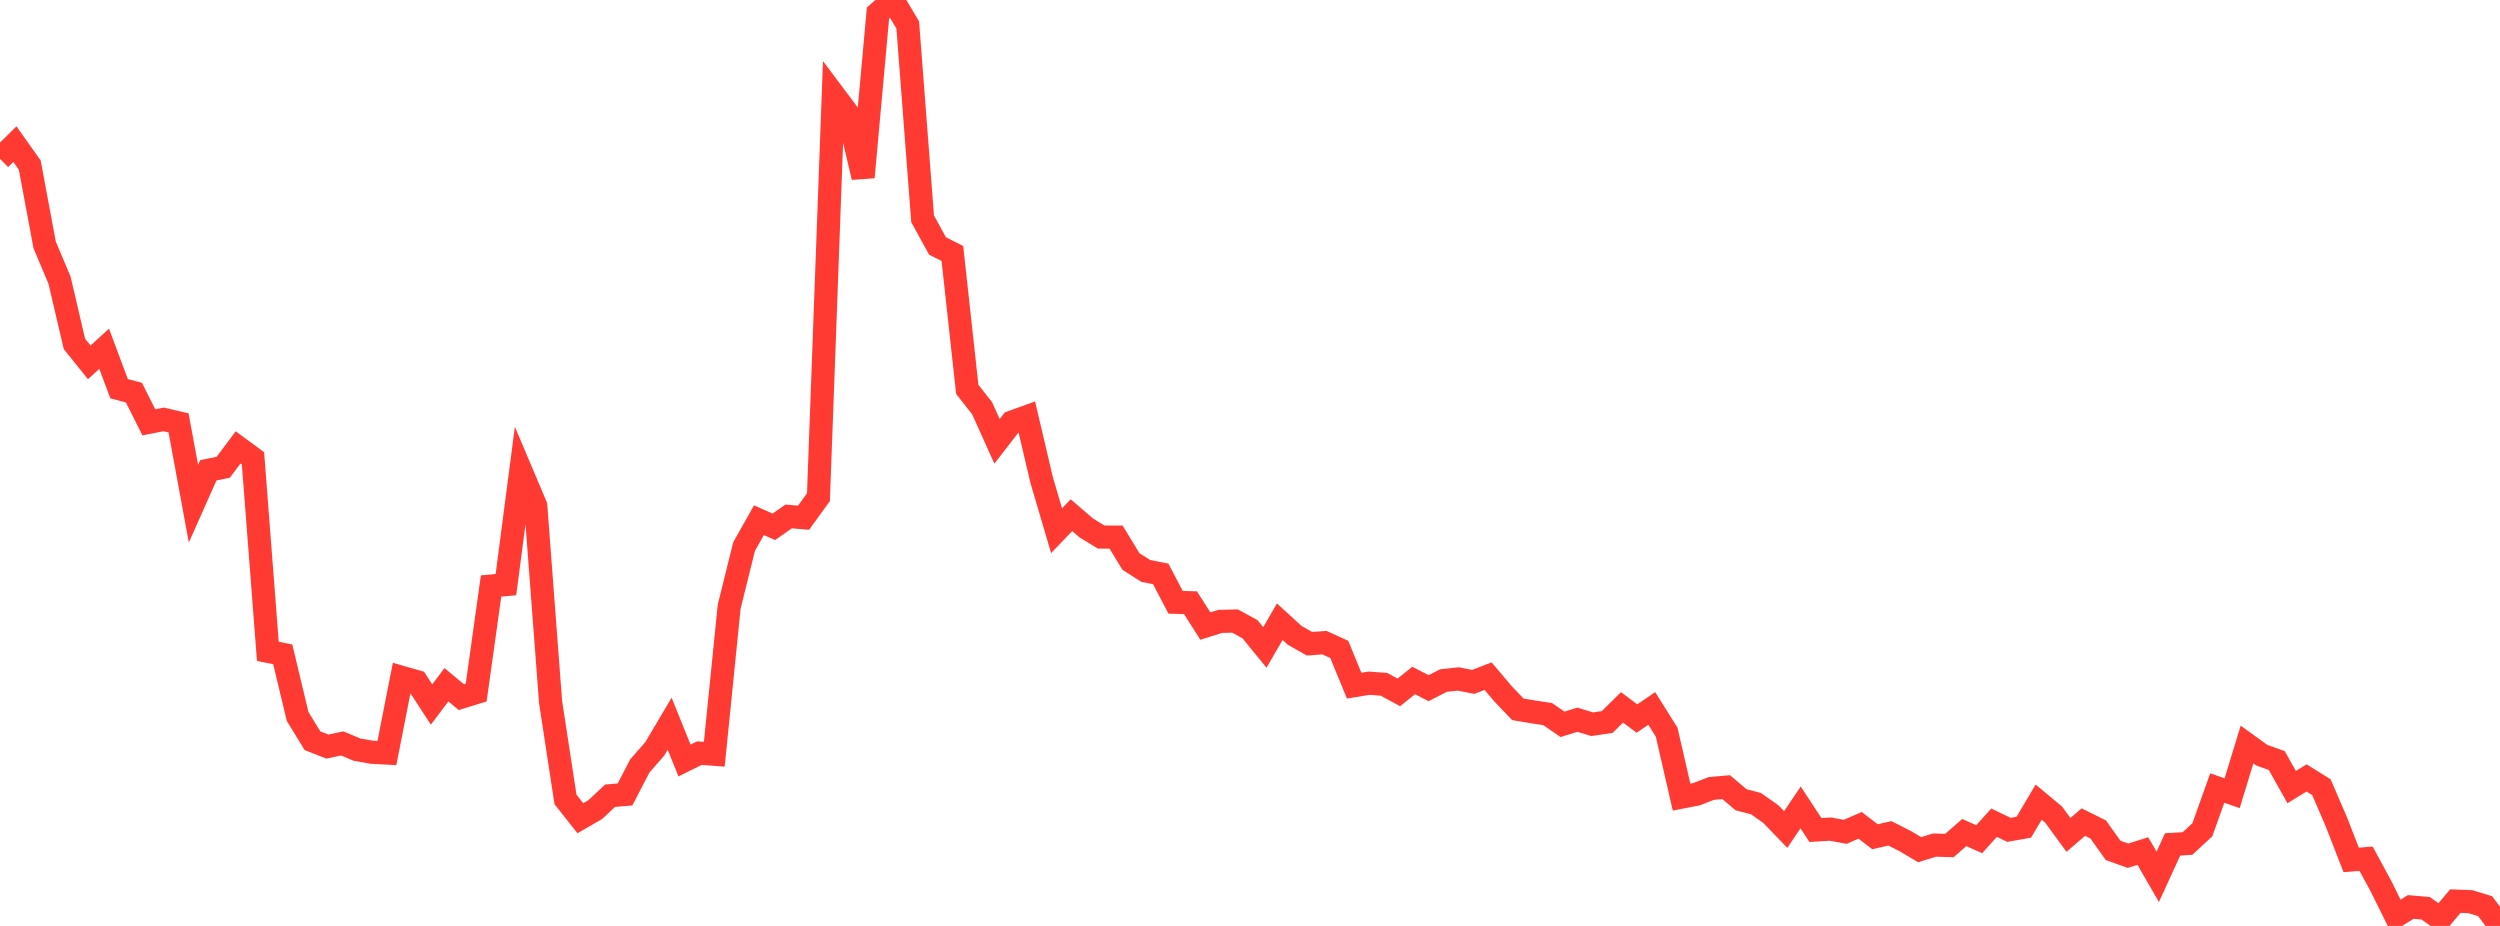 <?xml version="1.0" standalone="no"?>
<!DOCTYPE svg PUBLIC "-//W3C//DTD SVG 1.1//EN" "http://www.w3.org/Graphics/SVG/1.1/DTD/svg11.dtd">

<svg width="135" height="50" viewBox="0 0 135 50" preserveAspectRatio="none" 
  xmlns="http://www.w3.org/2000/svg"
  xmlns:xlink="http://www.w3.org/1999/xlink">


<polyline points="0.0, 8.578 0.804, 7.783 1.607, 8.915 2.411, 13.226 3.214, 15.128 4.018, 18.568 4.821, 19.567 5.625, 18.833 6.429, 20.989 7.232, 21.202 8.036, 22.806 8.839, 22.648 9.643, 22.836 10.446, 27.201 11.25, 25.396 12.054, 25.233 12.857, 24.161 13.661, 24.751 14.464, 35.173 15.268, 35.334 16.071, 38.688 16.875, 40 17.679, 40.315 18.482, 40.146 19.286, 40.483 20.089, 40.623 20.893, 40.665 21.696, 36.579 22.5, 36.809 23.304, 38.044 24.107, 36.976 24.911, 37.646 25.714, 37.398 26.518, 31.645 27.321, 31.568 28.125, 25.41 28.929, 27.309 29.732, 37.915 30.536, 43.168 31.339, 44.184 32.143, 43.72 32.946, 42.969 33.75, 42.902 34.554, 41.356 35.357, 40.44 36.161, 39.082 36.964, 41.068 37.768, 40.669 38.571, 40.73 39.375, 32.762 40.179, 29.519 40.982, 28.09 41.786, 28.449 42.589, 27.888 43.393, 27.956 44.196, 26.846 45.0, 5.084 45.804, 6.154 46.607, 9.571 47.411, 0.707 48.214, 0.0 49.018, 1.347 49.821, 11.815 50.625, 13.283 51.429, 13.689 52.232, 21.025 53.036, 22.047 53.839, 23.832 54.643, 22.794 55.446, 22.504 56.25, 25.926 57.054, 28.657 57.857, 27.821 58.661, 28.51 59.464, 29.001 60.268, 29.004 61.071, 30.322 61.875, 30.832 62.679, 30.99 63.482, 32.524 64.286, 32.547 65.089, 33.807 65.893, 33.555 66.696, 33.537 67.5, 33.978 68.304, 34.962 69.107, 33.572 69.911, 34.308 70.714, 34.763 71.518, 34.703 72.321, 35.069 73.125, 37.025 73.929, 36.893 74.732, 36.952 75.536, 37.388 76.339, 36.746 77.143, 37.162 77.946, 36.751 78.75, 36.663 79.554, 36.823 80.357, 36.512 81.161, 37.463 81.964, 38.303 82.768, 38.439 83.571, 38.56 84.375, 39.114 85.179, 38.865 85.982, 39.109 86.786, 38.989 87.589, 38.198 88.393, 38.801 89.196, 38.256 90.0, 39.54 90.804, 43.044 91.607, 42.889 92.411, 42.577 93.214, 42.506 94.018, 43.188 94.821, 43.395 95.625, 43.961 96.429, 44.794 97.232, 43.599 98.036, 44.822 98.839, 44.772 99.643, 44.919 100.446, 44.568 101.25, 45.184 102.054, 45 102.857, 45.406 103.661, 45.882 104.464, 45.635 105.268, 45.659 106.071, 44.958 106.875, 45.317 107.679, 44.425 108.482, 44.812 109.286, 44.669 110.089, 43.315 110.893, 43.985 111.696, 45.084 112.5, 44.394 113.304, 44.793 114.107, 45.92 114.911, 46.209 115.714, 45.957 116.518, 47.348 117.321, 45.597 118.125, 45.549 118.929, 44.805 119.732, 42.553 120.536, 42.835 121.339, 40.203 122.143, 40.784 122.946, 41.07 123.75, 42.502 124.554, 42.009 125.357, 42.509 126.161, 44.372 126.964, 46.436 127.768, 46.37 128.571, 47.851 129.375, 49.473 130.179, 48.977 130.982, 49.045 131.786, 49.611 132.589, 48.66 133.393, 48.689 134.196, 48.933 135.0, 50.0" fill="none" stroke="#ff3a33" stroke-width="1.25"/>

</svg>